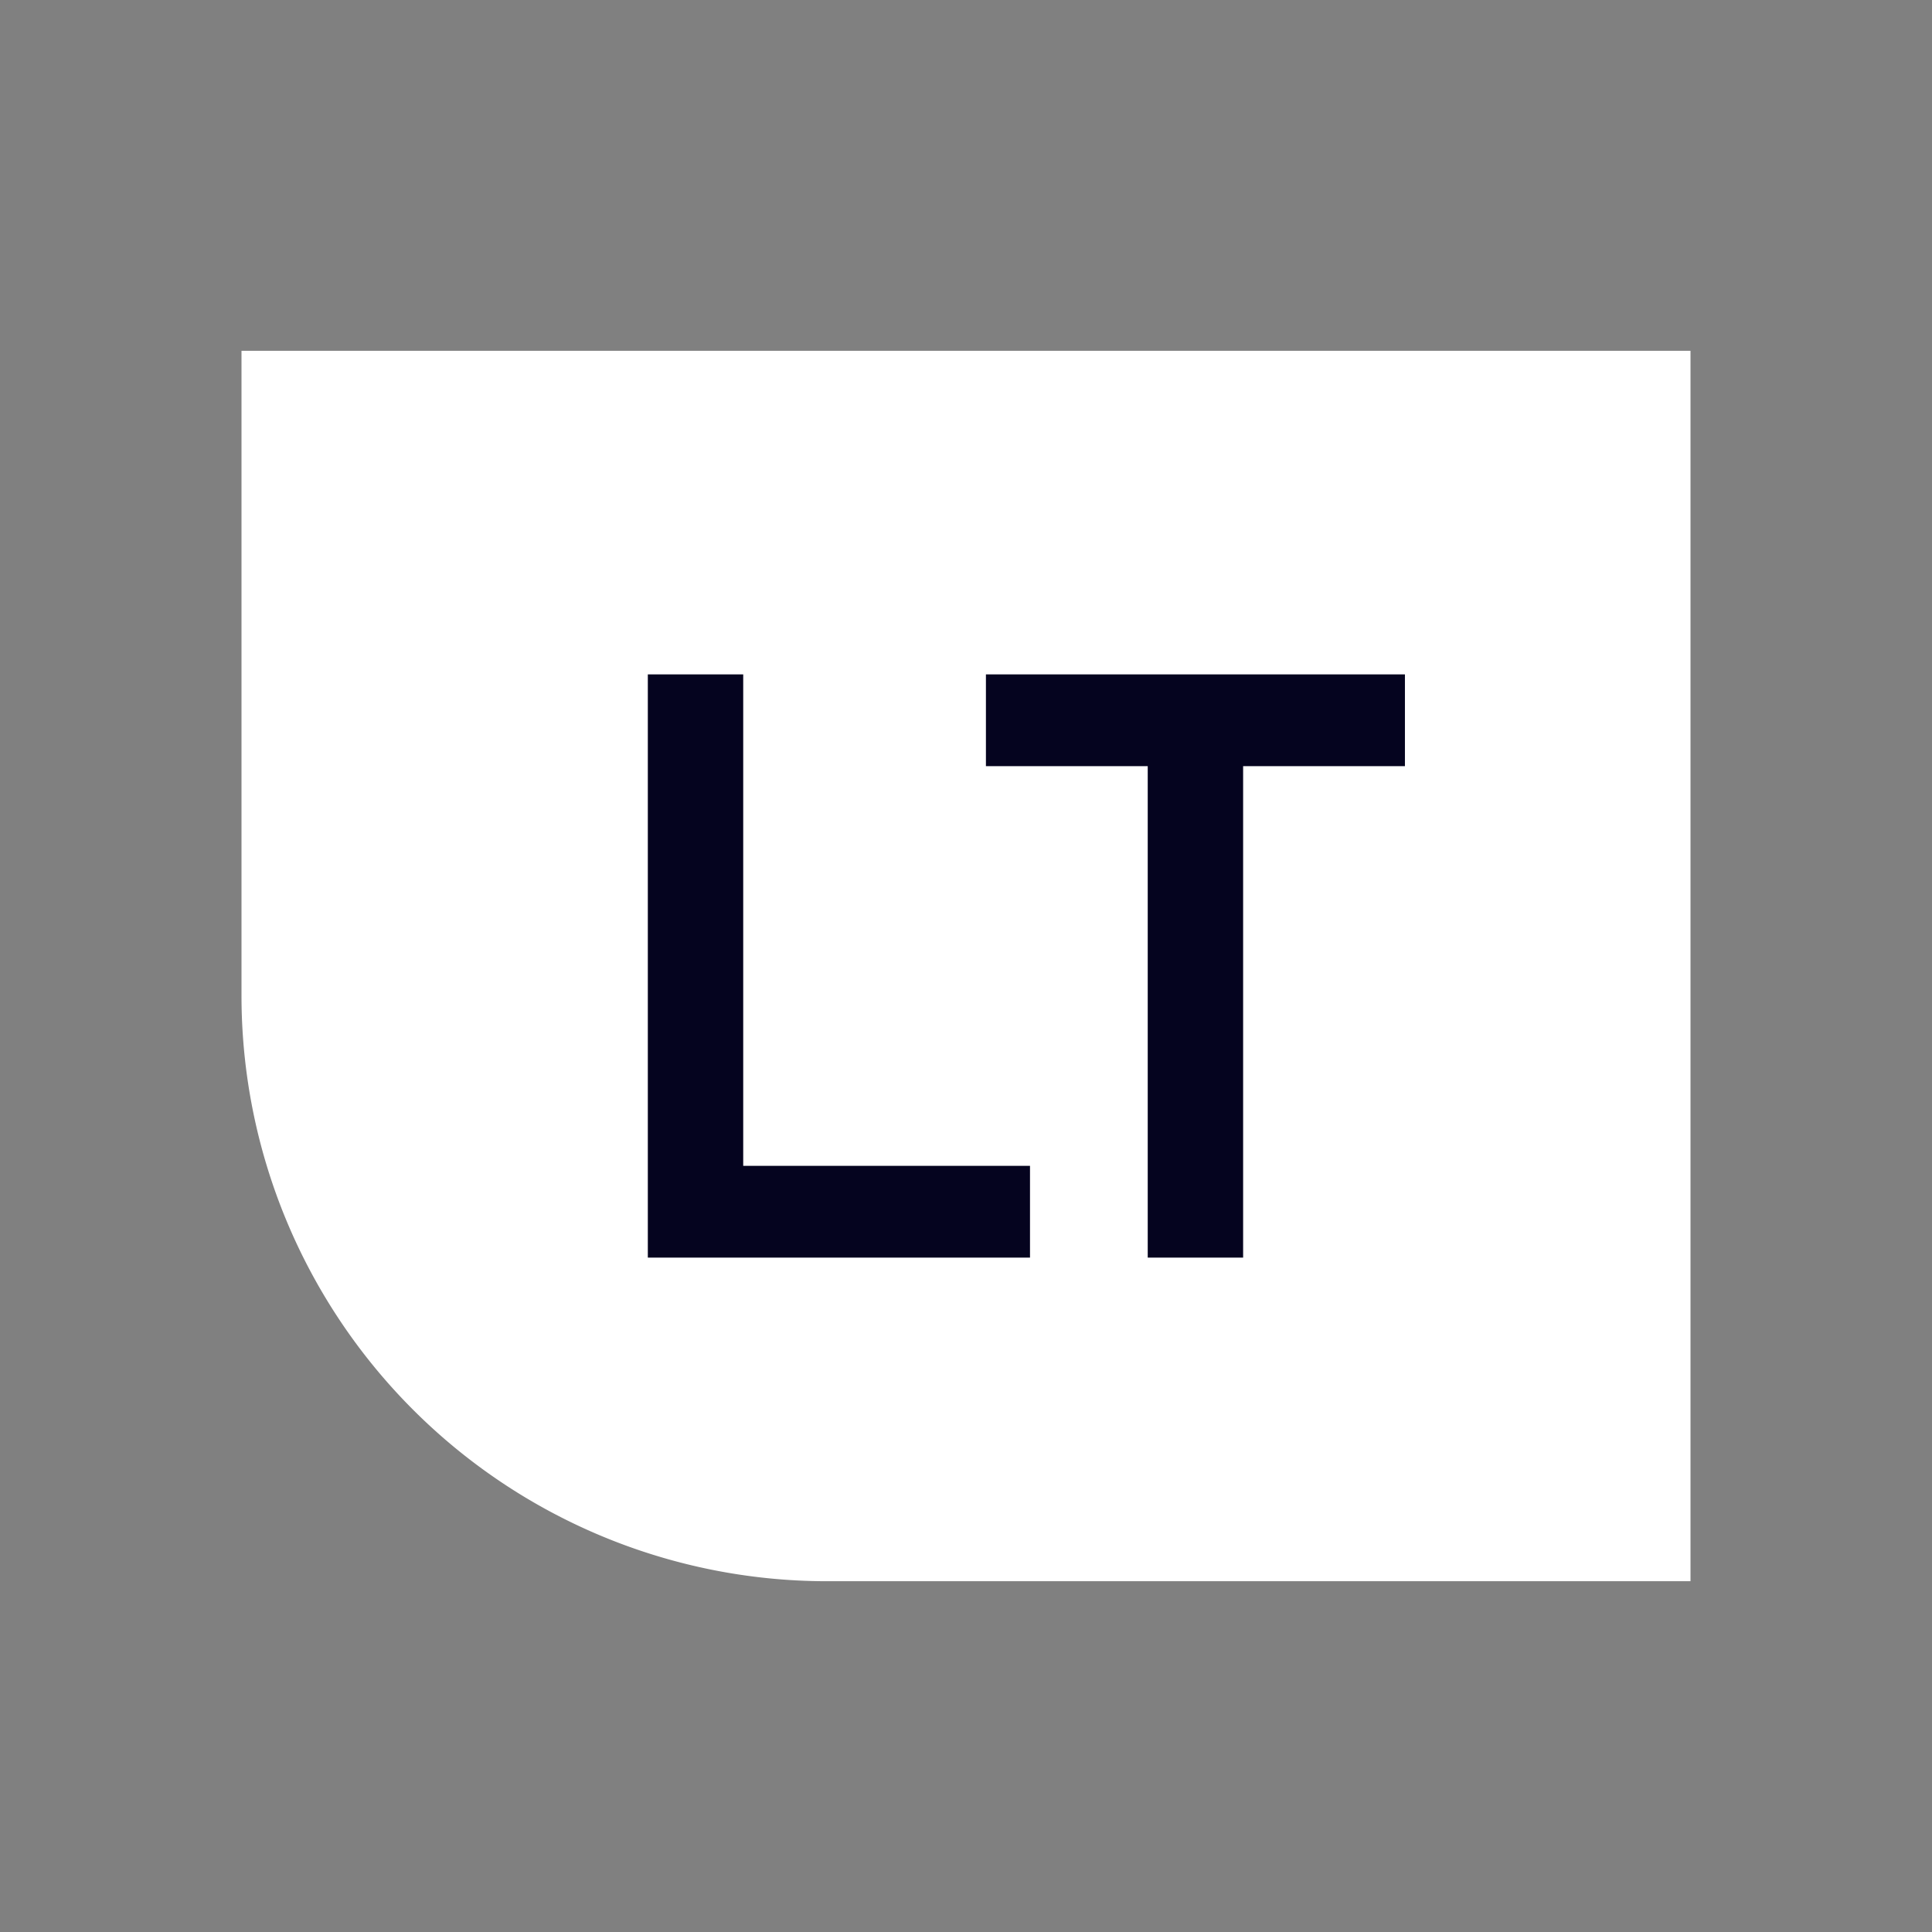 <svg xmlns="http://www.w3.org/2000/svg" viewBox="0 0 32 32"><rect x="0" y="0" width="32" height="32" fill="#808080" stroke="none"/><defs><style>.cls-1,.cls-3{fill:#05041f;}.cls-1{opacity:0;}.cls-2{fill:#fff;}</style></defs><g id="Layer_2" data-name="Layer 2"><g id="Layer_2-2" data-name="Layer 2"><rect class="cls-1" width="32" height="32"/></g><g id="Layer_1-2" data-name="Layer 1"><path class="cls-2" d="M28,26.19H13.69A9.7,9.7,0,0,1,4,16.5V5.81H28Z"/><polygon class="cls-3" points="12.31 11.17 10.73 11.17 10.73 20.83 11.47 20.83 12.31 20.83 17.06 20.83 17.06 19.31 12.31 19.31 12.31 11.17"/><polygon class="cls-3" points="23.27 11.17 16.33 11.17 16.33 12.69 19.01 12.69 19.01 20.83 20.59 20.83 20.59 12.69 23.27 12.69 23.27 11.17"/></g></g></svg>